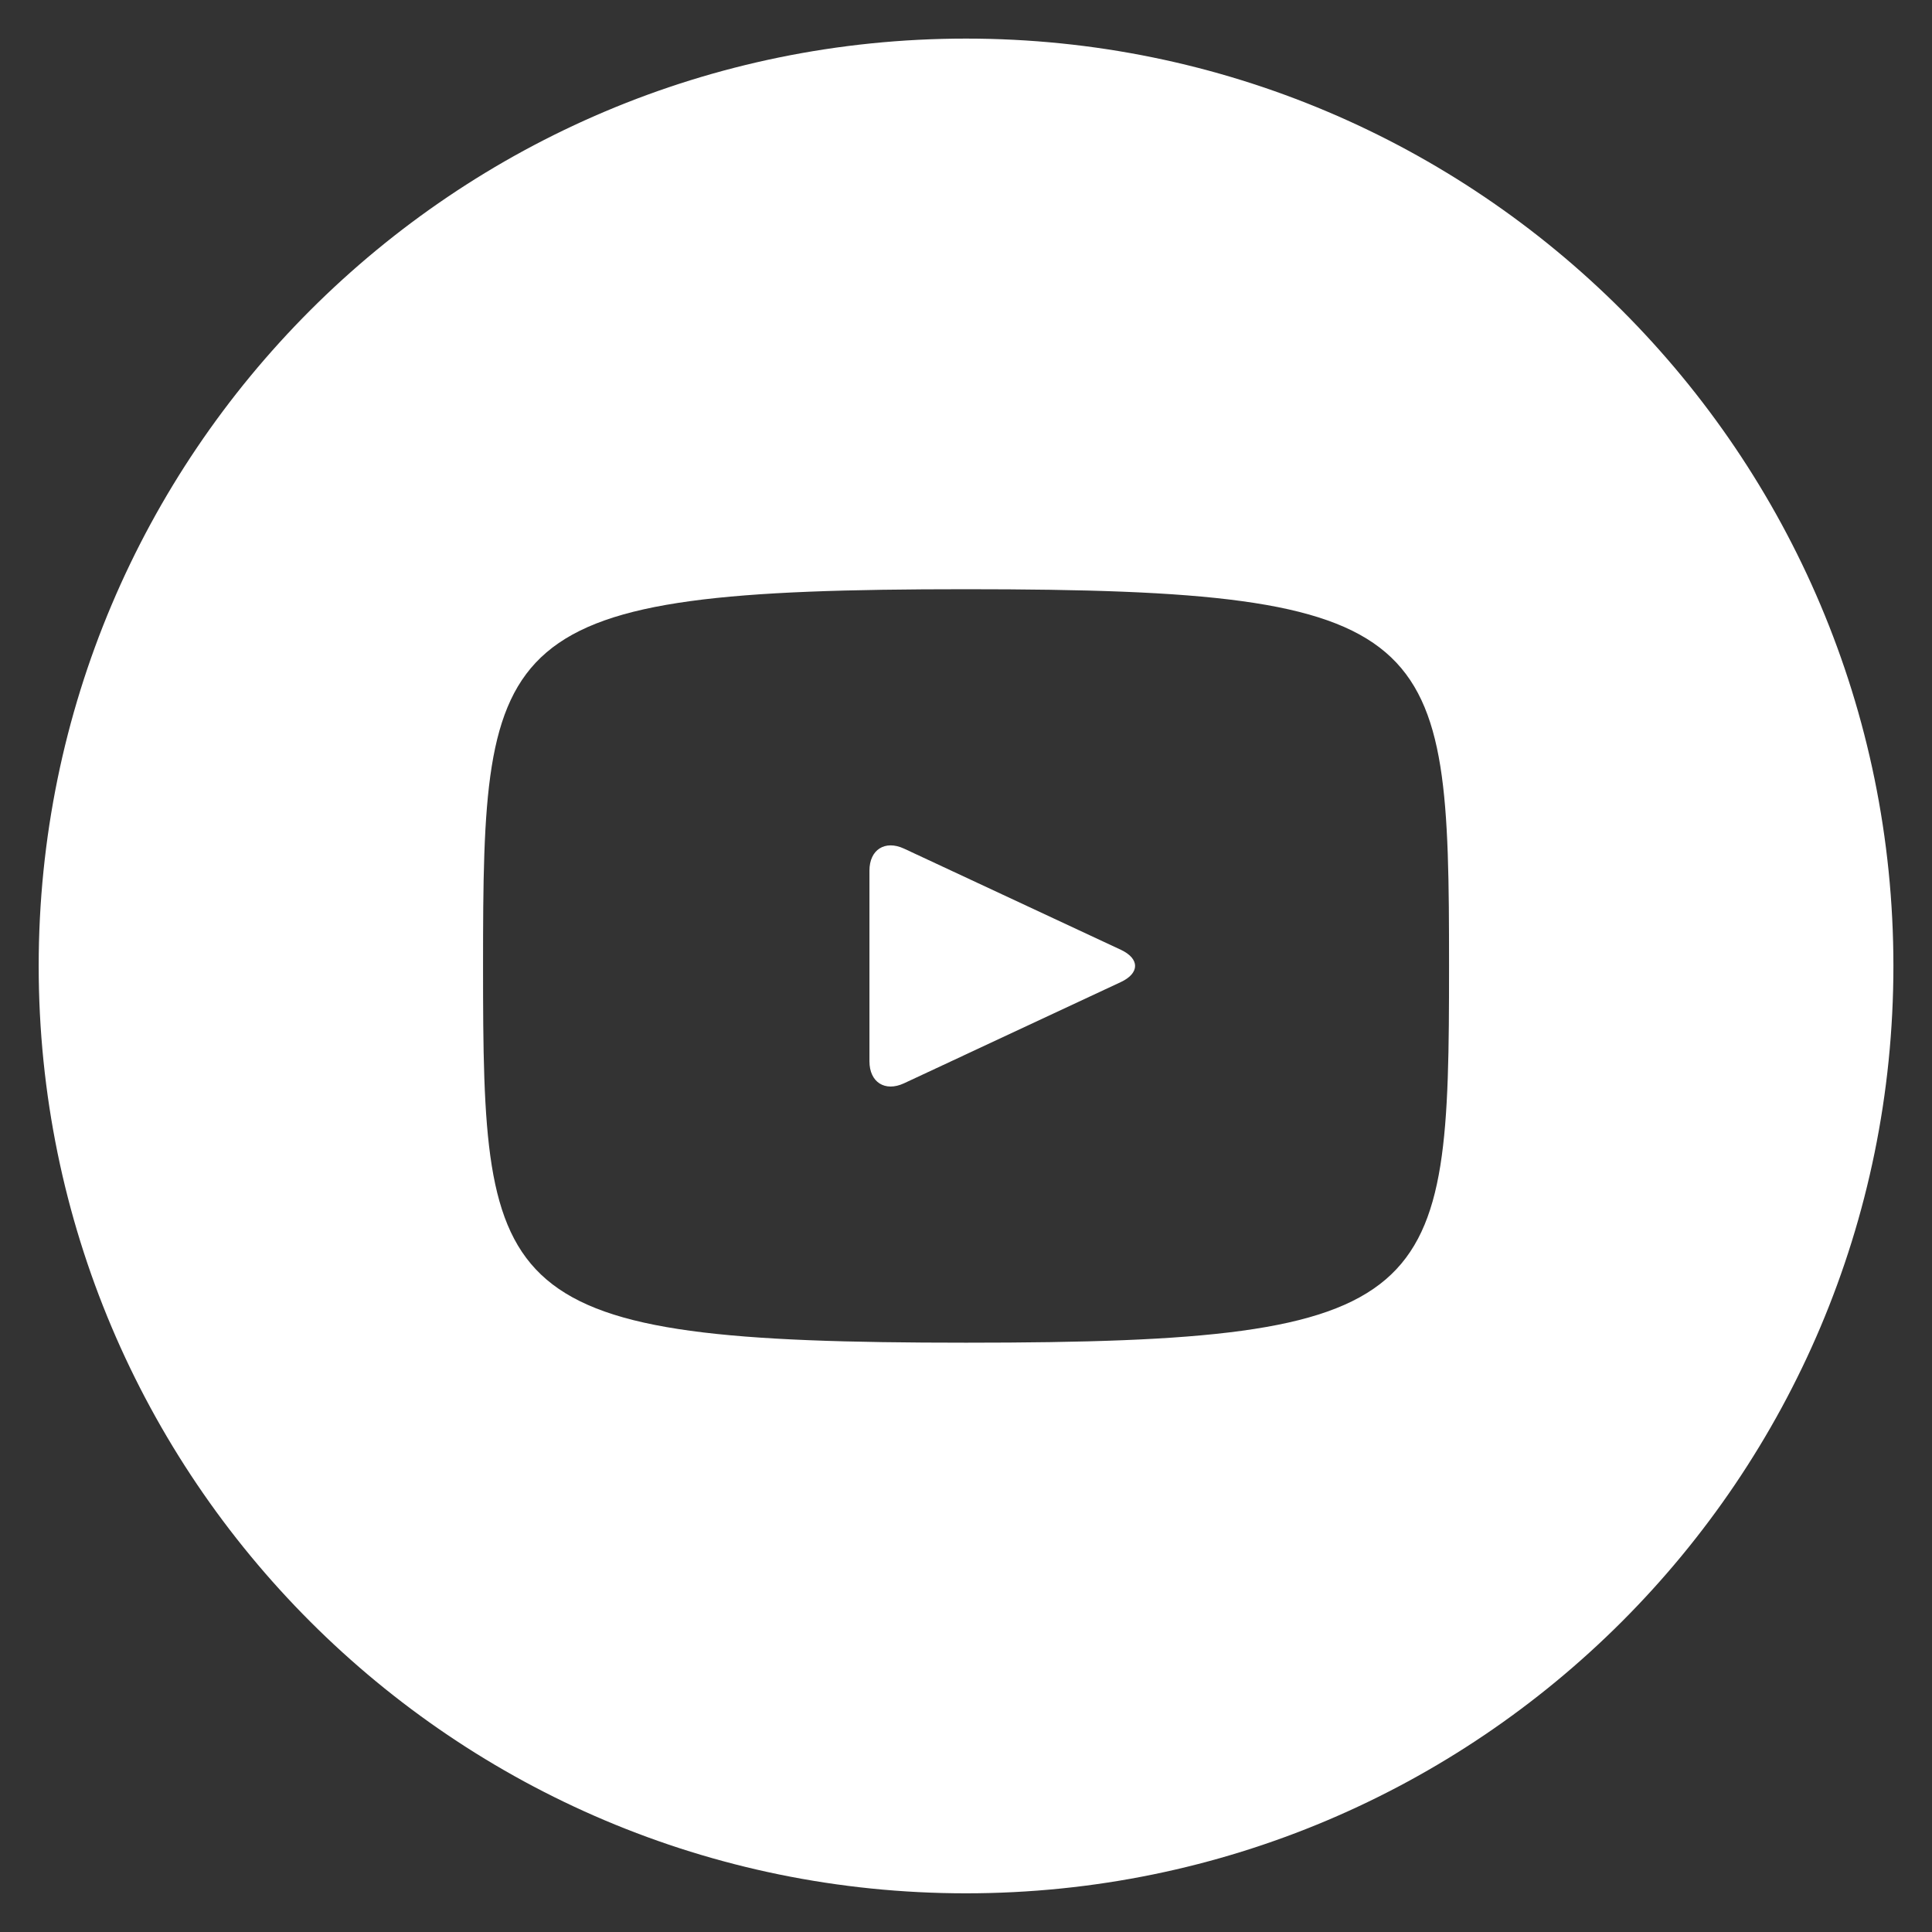 <svg width="44" height="44" viewBox="0 0 44 44" fill="none" xmlns="http://www.w3.org/2000/svg">
<rect x="0" y="0" width="44" height="44" fill="#333333" stroke="none"/>
<path d="M25.528 21.631L20.587 19.326C20.155 19.126 19.801 19.35 19.801 19.828V24.17C19.801 24.648 20.155 24.872 20.587 24.672L25.526 22.366C25.959 22.164 25.959 21.834 25.528 21.631ZM22.001 0.879C10.337 0.879 0.881 10.335 0.881 21.999C0.881 33.663 10.337 43.119 22.001 43.119C33.666 43.119 43.121 33.663 43.121 21.999C43.121 10.335 33.666 0.879 22.001 0.879ZM22.001 30.579C11.191 30.579 11.001 29.604 11.001 21.999C11.001 14.393 11.191 13.419 22.001 13.419C32.812 13.419 33.001 14.393 33.001 21.999C33.001 29.604 32.812 30.579 22.001 30.579Z" fill="white"/>
</svg>
